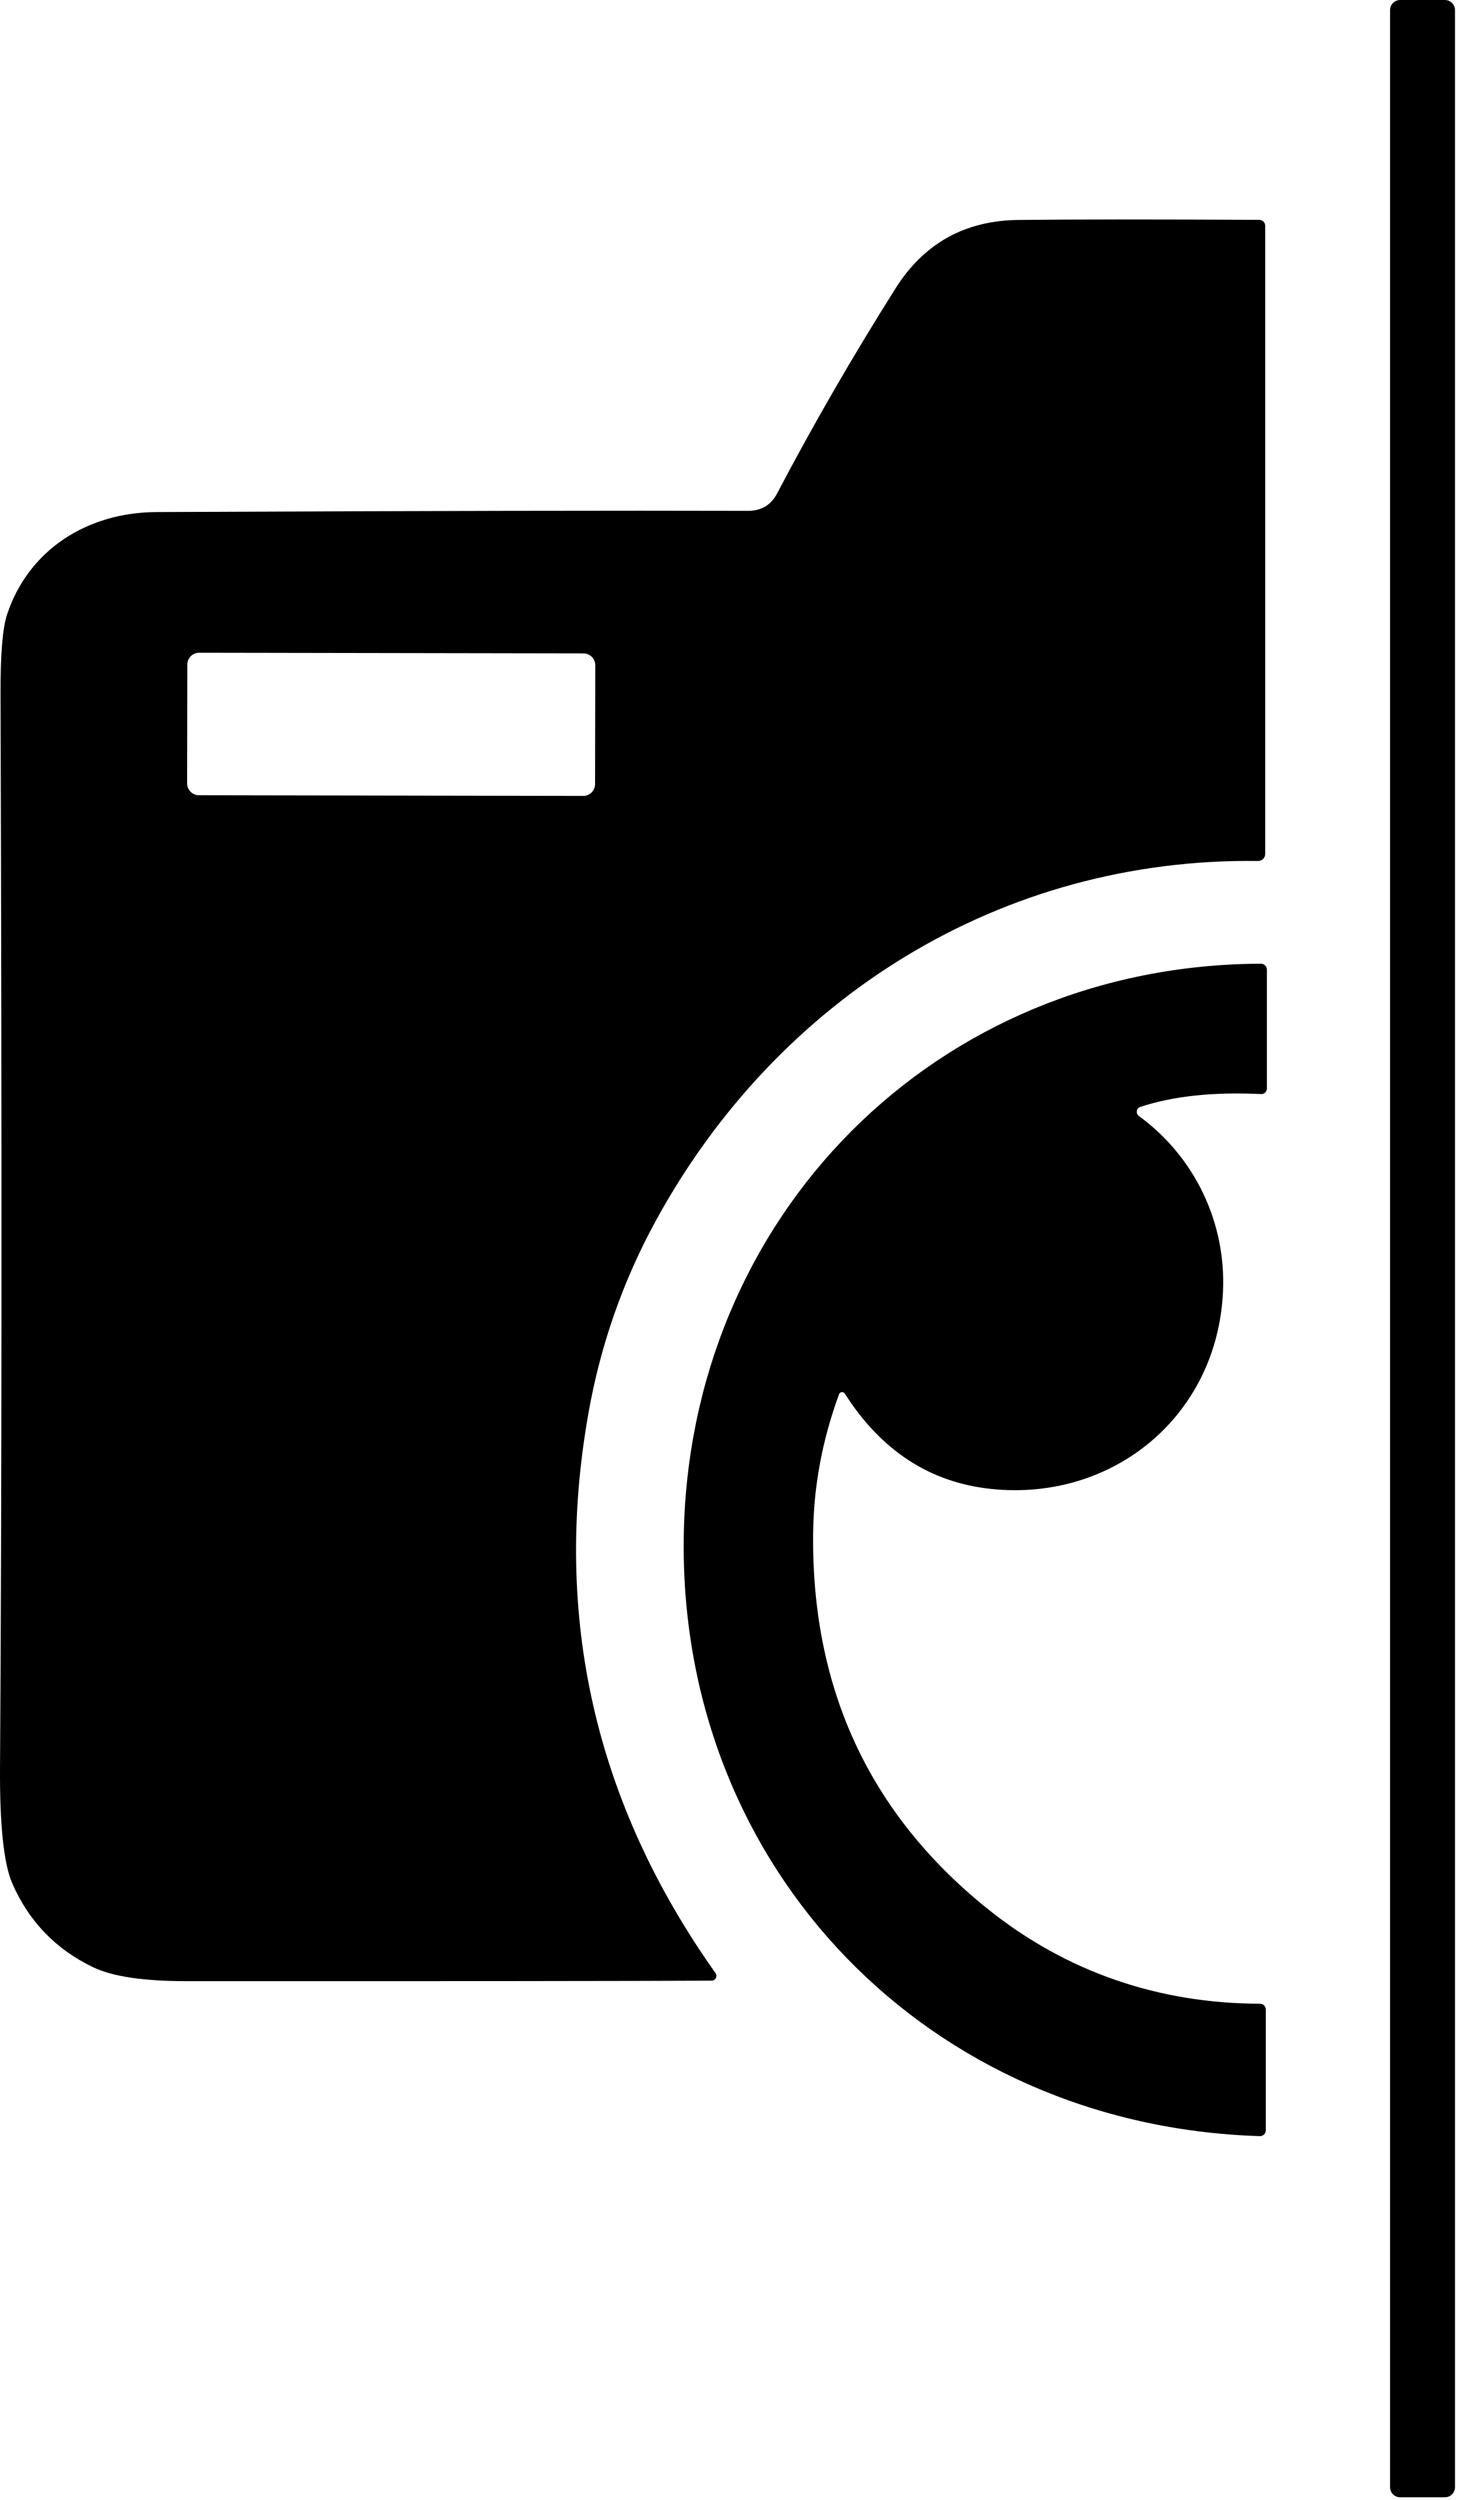 <svg xmlns="http://www.w3.org/2000/svg" width="144" height="247" viewBox="0 0 144 247" fill="none"><path d="M142.803 0H138.383C137.83 0 137.383 0.448 137.383 1V245.72C137.383 246.272 137.83 246.72 138.383 246.72H142.803C143.355 246.72 143.803 246.272 143.803 245.72V1C143.803 0.448 143.355 0 142.803 0Z" fill="black"></path><path d="M70.333 195.68C62.386 195.72 45.043 195.737 18.303 195.73C14.129 195.723 11.093 195.263 9.193 194.35C5.513 192.583 2.853 189.823 1.213 186.07C0.366 184.117 -0.037 180.277 0.003 174.55C0.176 148.543 0.193 113.22 0.053 68.58C0.039 64.673 0.253 62.057 0.693 60.73C2.813 54.29 8.653 50.63 15.423 50.59C42.109 50.47 61.599 50.43 73.893 50.47C75.226 50.477 76.193 49.91 76.793 48.77C80.359 41.977 84.263 35.22 88.503 28.5C91.316 24.04 95.373 21.783 100.673 21.73C106.006 21.67 113.933 21.667 124.453 21.72C124.53 21.72 124.607 21.735 124.678 21.764C124.75 21.793 124.815 21.836 124.87 21.89C124.925 21.944 124.968 22.008 124.998 22.078C125.027 22.148 125.043 22.224 125.043 22.3V84.37C125.043 84.462 125.024 84.552 124.989 84.636C124.953 84.721 124.9 84.797 124.834 84.862C124.768 84.926 124.69 84.976 124.604 85.01C124.518 85.044 124.425 85.061 124.333 85.06C98.943 84.73 76.853 98.57 64.813 120.61C61.553 126.577 59.329 132.94 58.143 139.7C54.616 159.727 58.806 178.137 70.713 194.93C70.765 195 70.796 195.083 70.804 195.17C70.811 195.257 70.794 195.345 70.754 195.422C70.715 195.5 70.655 195.566 70.58 195.611C70.506 195.657 70.42 195.68 70.333 195.68ZM58.833 65.725C58.833 65.415 58.711 65.117 58.492 64.897C58.273 64.678 57.975 64.554 57.665 64.553L19.685 64.487C19.375 64.486 19.077 64.609 18.857 64.828C18.637 65.047 18.514 65.344 18.513 65.655L18.492 77.395C18.492 77.705 18.615 78.003 18.834 78.223C19.053 78.442 19.35 78.566 19.66 78.567L57.64 78.633C57.951 78.634 58.248 78.511 58.468 78.292C58.688 78.073 58.812 77.775 58.812 77.465L58.833 65.725Z" fill="black"></path><path d="M112.553 110.25C118.103 114.3 121.183 120.8 120.873 127.6C120.313 139.91 109.983 148.36 97.963 147.1C91.916 146.467 87.093 143.327 83.493 137.68C83.46 137.63 83.414 137.59 83.36 137.565C83.305 137.54 83.245 137.53 83.186 137.538C83.127 137.545 83.07 137.569 83.024 137.606C82.977 137.644 82.942 137.694 82.923 137.75C81.256 142.297 80.403 146.903 80.363 151.57C80.216 166.83 85.916 179.13 97.463 188.47C105.403 194.89 114.603 197.94 124.543 197.96C124.691 197.96 124.834 198.02 124.939 198.127C125.044 198.234 125.103 198.379 125.103 198.53V210.46C125.103 210.538 125.087 210.615 125.057 210.687C125.027 210.758 124.984 210.823 124.929 210.877C124.874 210.932 124.808 210.974 124.737 211.002C124.665 211.03 124.589 211.043 124.513 211.04C91.853 210.03 67.273 184.75 67.573 152.18C67.873 120.2 92.483 95.32 124.613 95.21C124.691 95.209 124.769 95.223 124.842 95.252C124.914 95.281 124.981 95.324 125.036 95.379C125.092 95.434 125.137 95.5 125.167 95.572C125.197 95.644 125.213 95.722 125.213 95.8V107.54C125.213 107.615 125.198 107.689 125.168 107.758C125.139 107.826 125.095 107.888 125.041 107.94C124.987 107.991 124.923 108.031 124.852 108.057C124.782 108.083 124.707 108.094 124.633 108.09C119.919 107.863 115.939 108.287 112.693 109.36C112.605 109.39 112.527 109.444 112.468 109.515C112.409 109.586 112.37 109.671 112.355 109.763C112.341 109.854 112.352 109.948 112.386 110.034C112.421 110.12 112.479 110.194 112.553 110.25Z" fill="black"></path></svg>